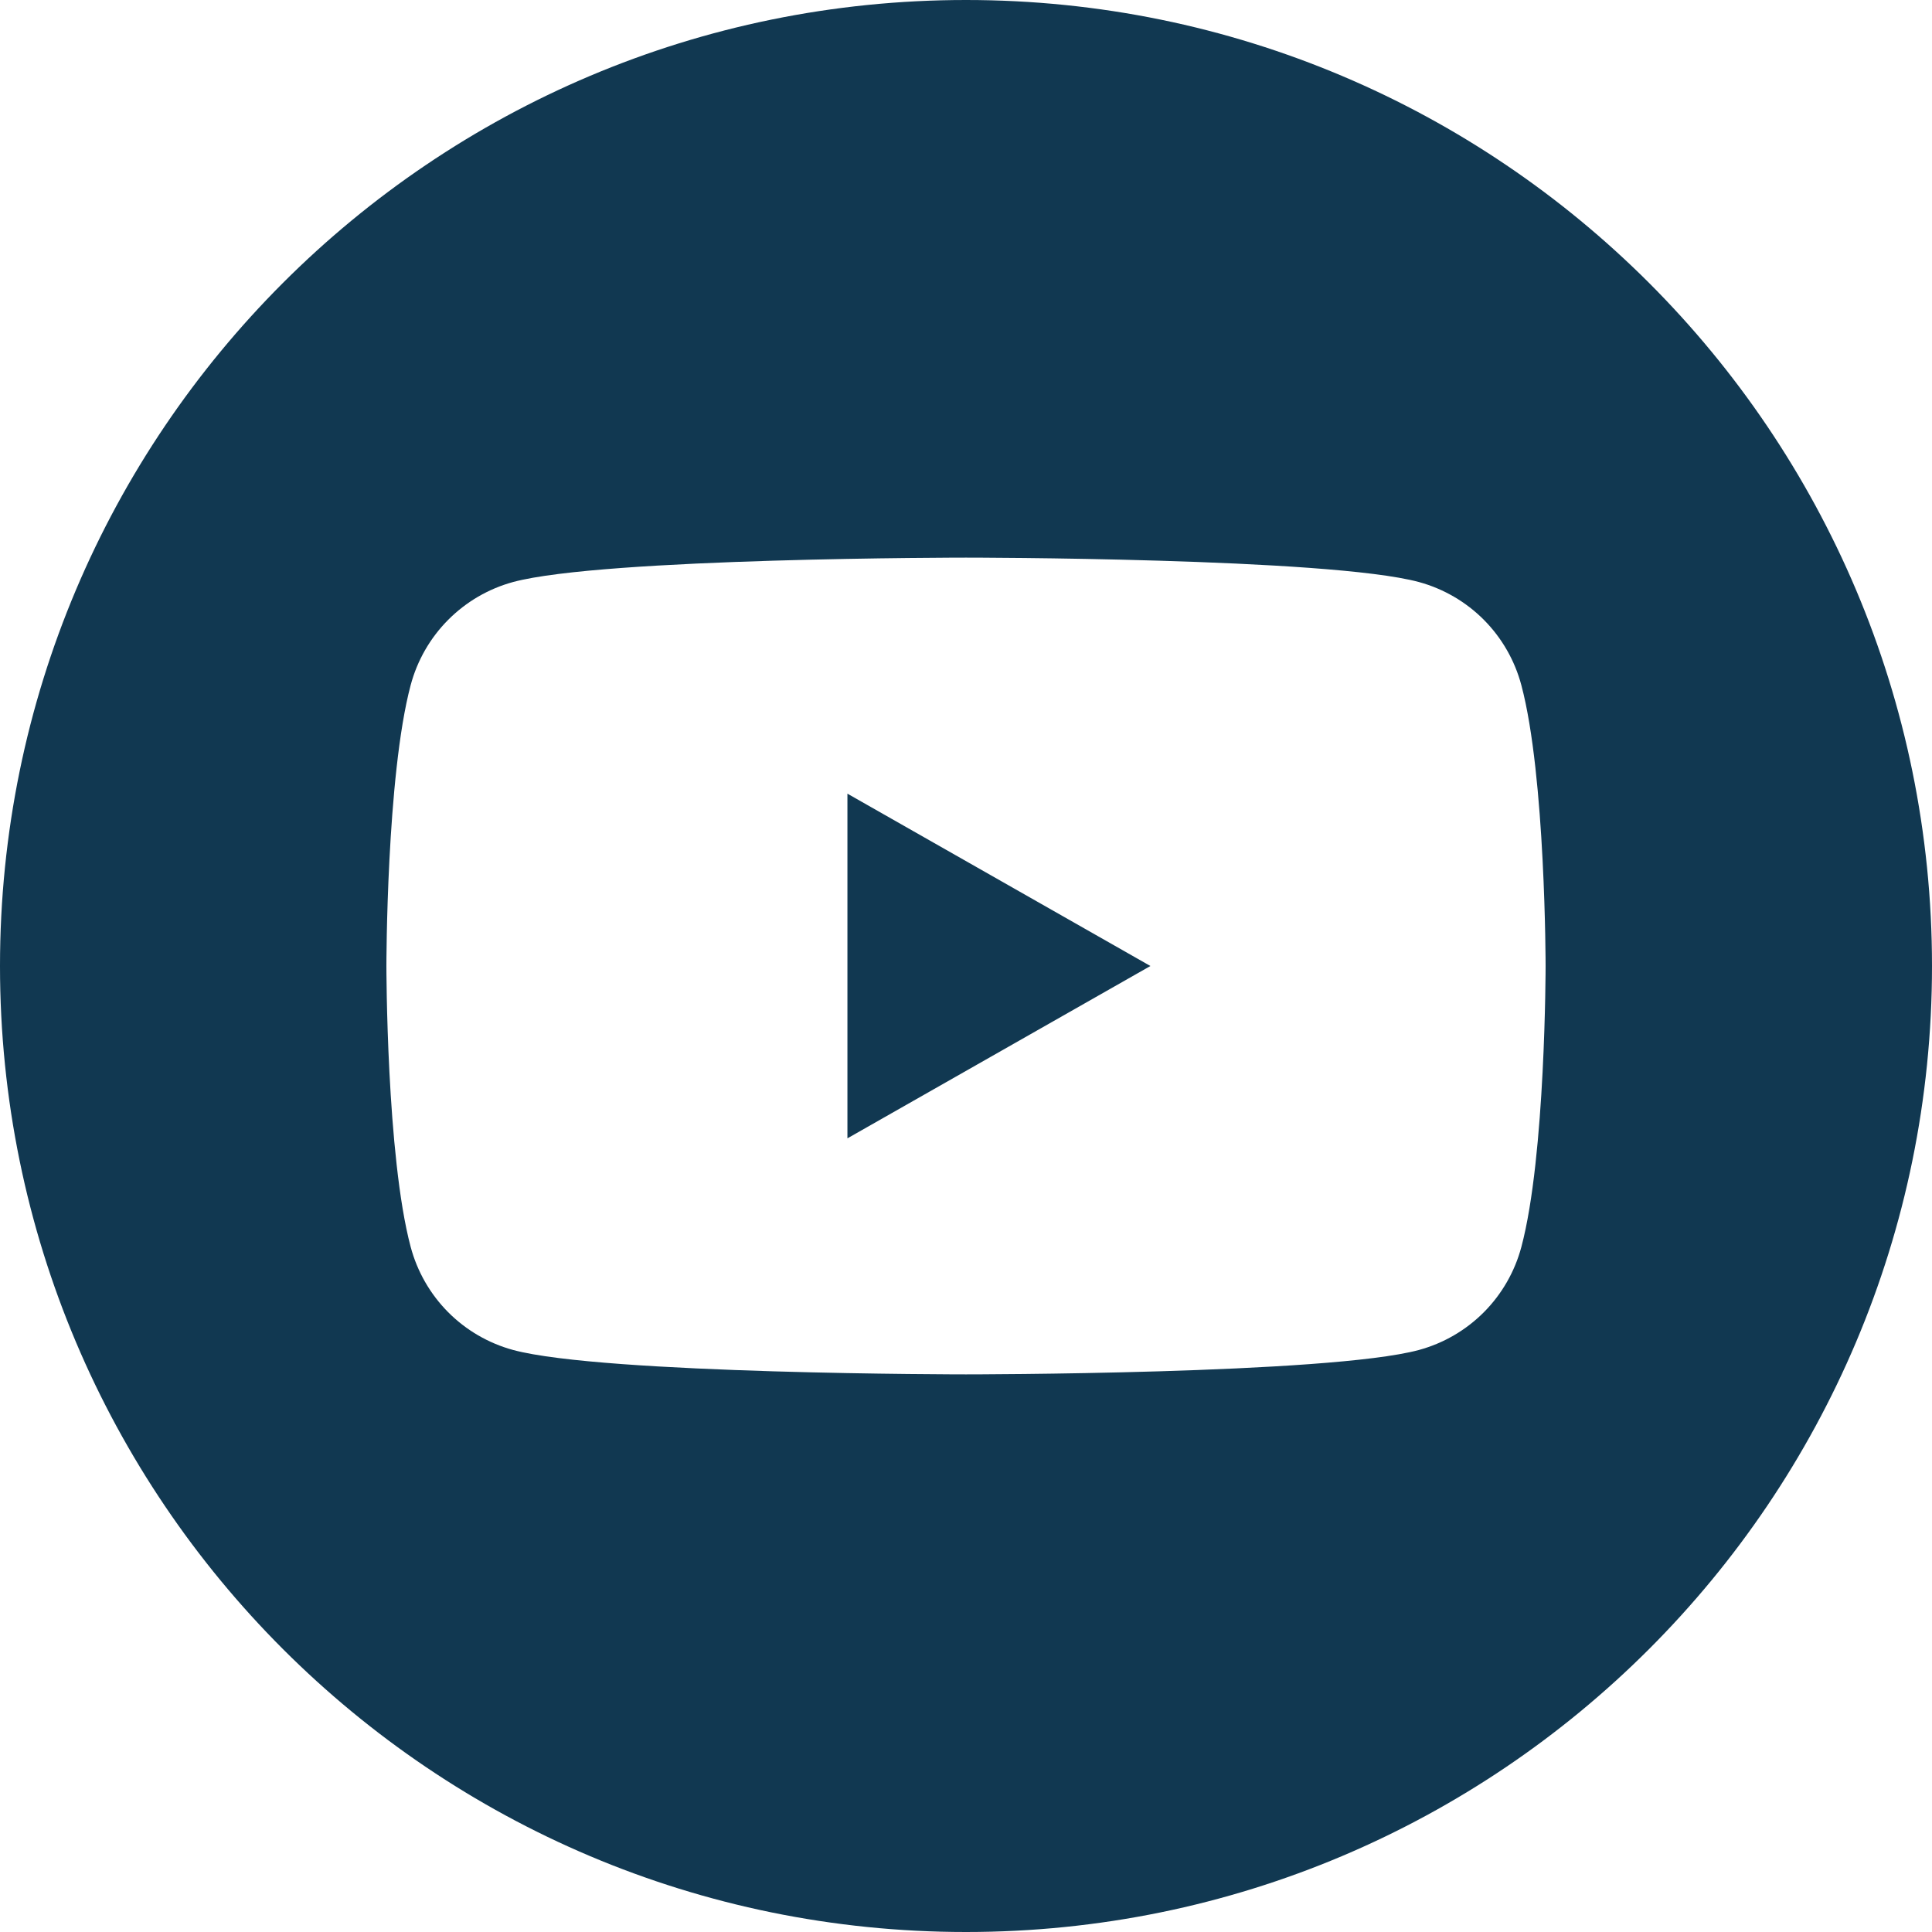 <svg width="40" height="40" viewBox="0 0 40 40" fill="none" xmlns="http://www.w3.org/2000/svg">
<path fill-rule="evenodd" clip-rule="evenodd" d="M20 40C31.046 40 40 31.046 40 20C40 8.954 31.046 0 20 0C8.954 0 0 8.954 0 20C0 31.046 8.954 40 20 40ZM30.723 12.834C31.095 13.209 31.362 13.675 31.498 14.186C32 16.07 32 20 32 20C32 20 32 23.93 31.499 25.814C31.363 26.325 31.096 26.791 30.724 27.166C30.351 27.541 29.887 27.811 29.377 27.95C27.505 28.455 20 28.455 20 28.455C20 28.455 12.495 28.455 10.624 27.95C10.114 27.811 9.65 27.541 9.277 27.166C8.905 26.791 8.638 26.325 8.502 25.814C8 23.93 8 20 8 20C8 20 8 16.07 8.502 14.186C8.638 13.675 8.905 13.209 9.277 12.835C9.649 12.46 10.113 12.189 10.623 12.05C12.495 11.545 20 11.545 20 11.545C20 11.545 27.505 11.545 29.376 12.05C29.886 12.189 30.35 12.459 30.723 12.834ZM23.818 20L17.545 16.432V23.568L23.818 20Z" fill="#113851"/>
</svg>
